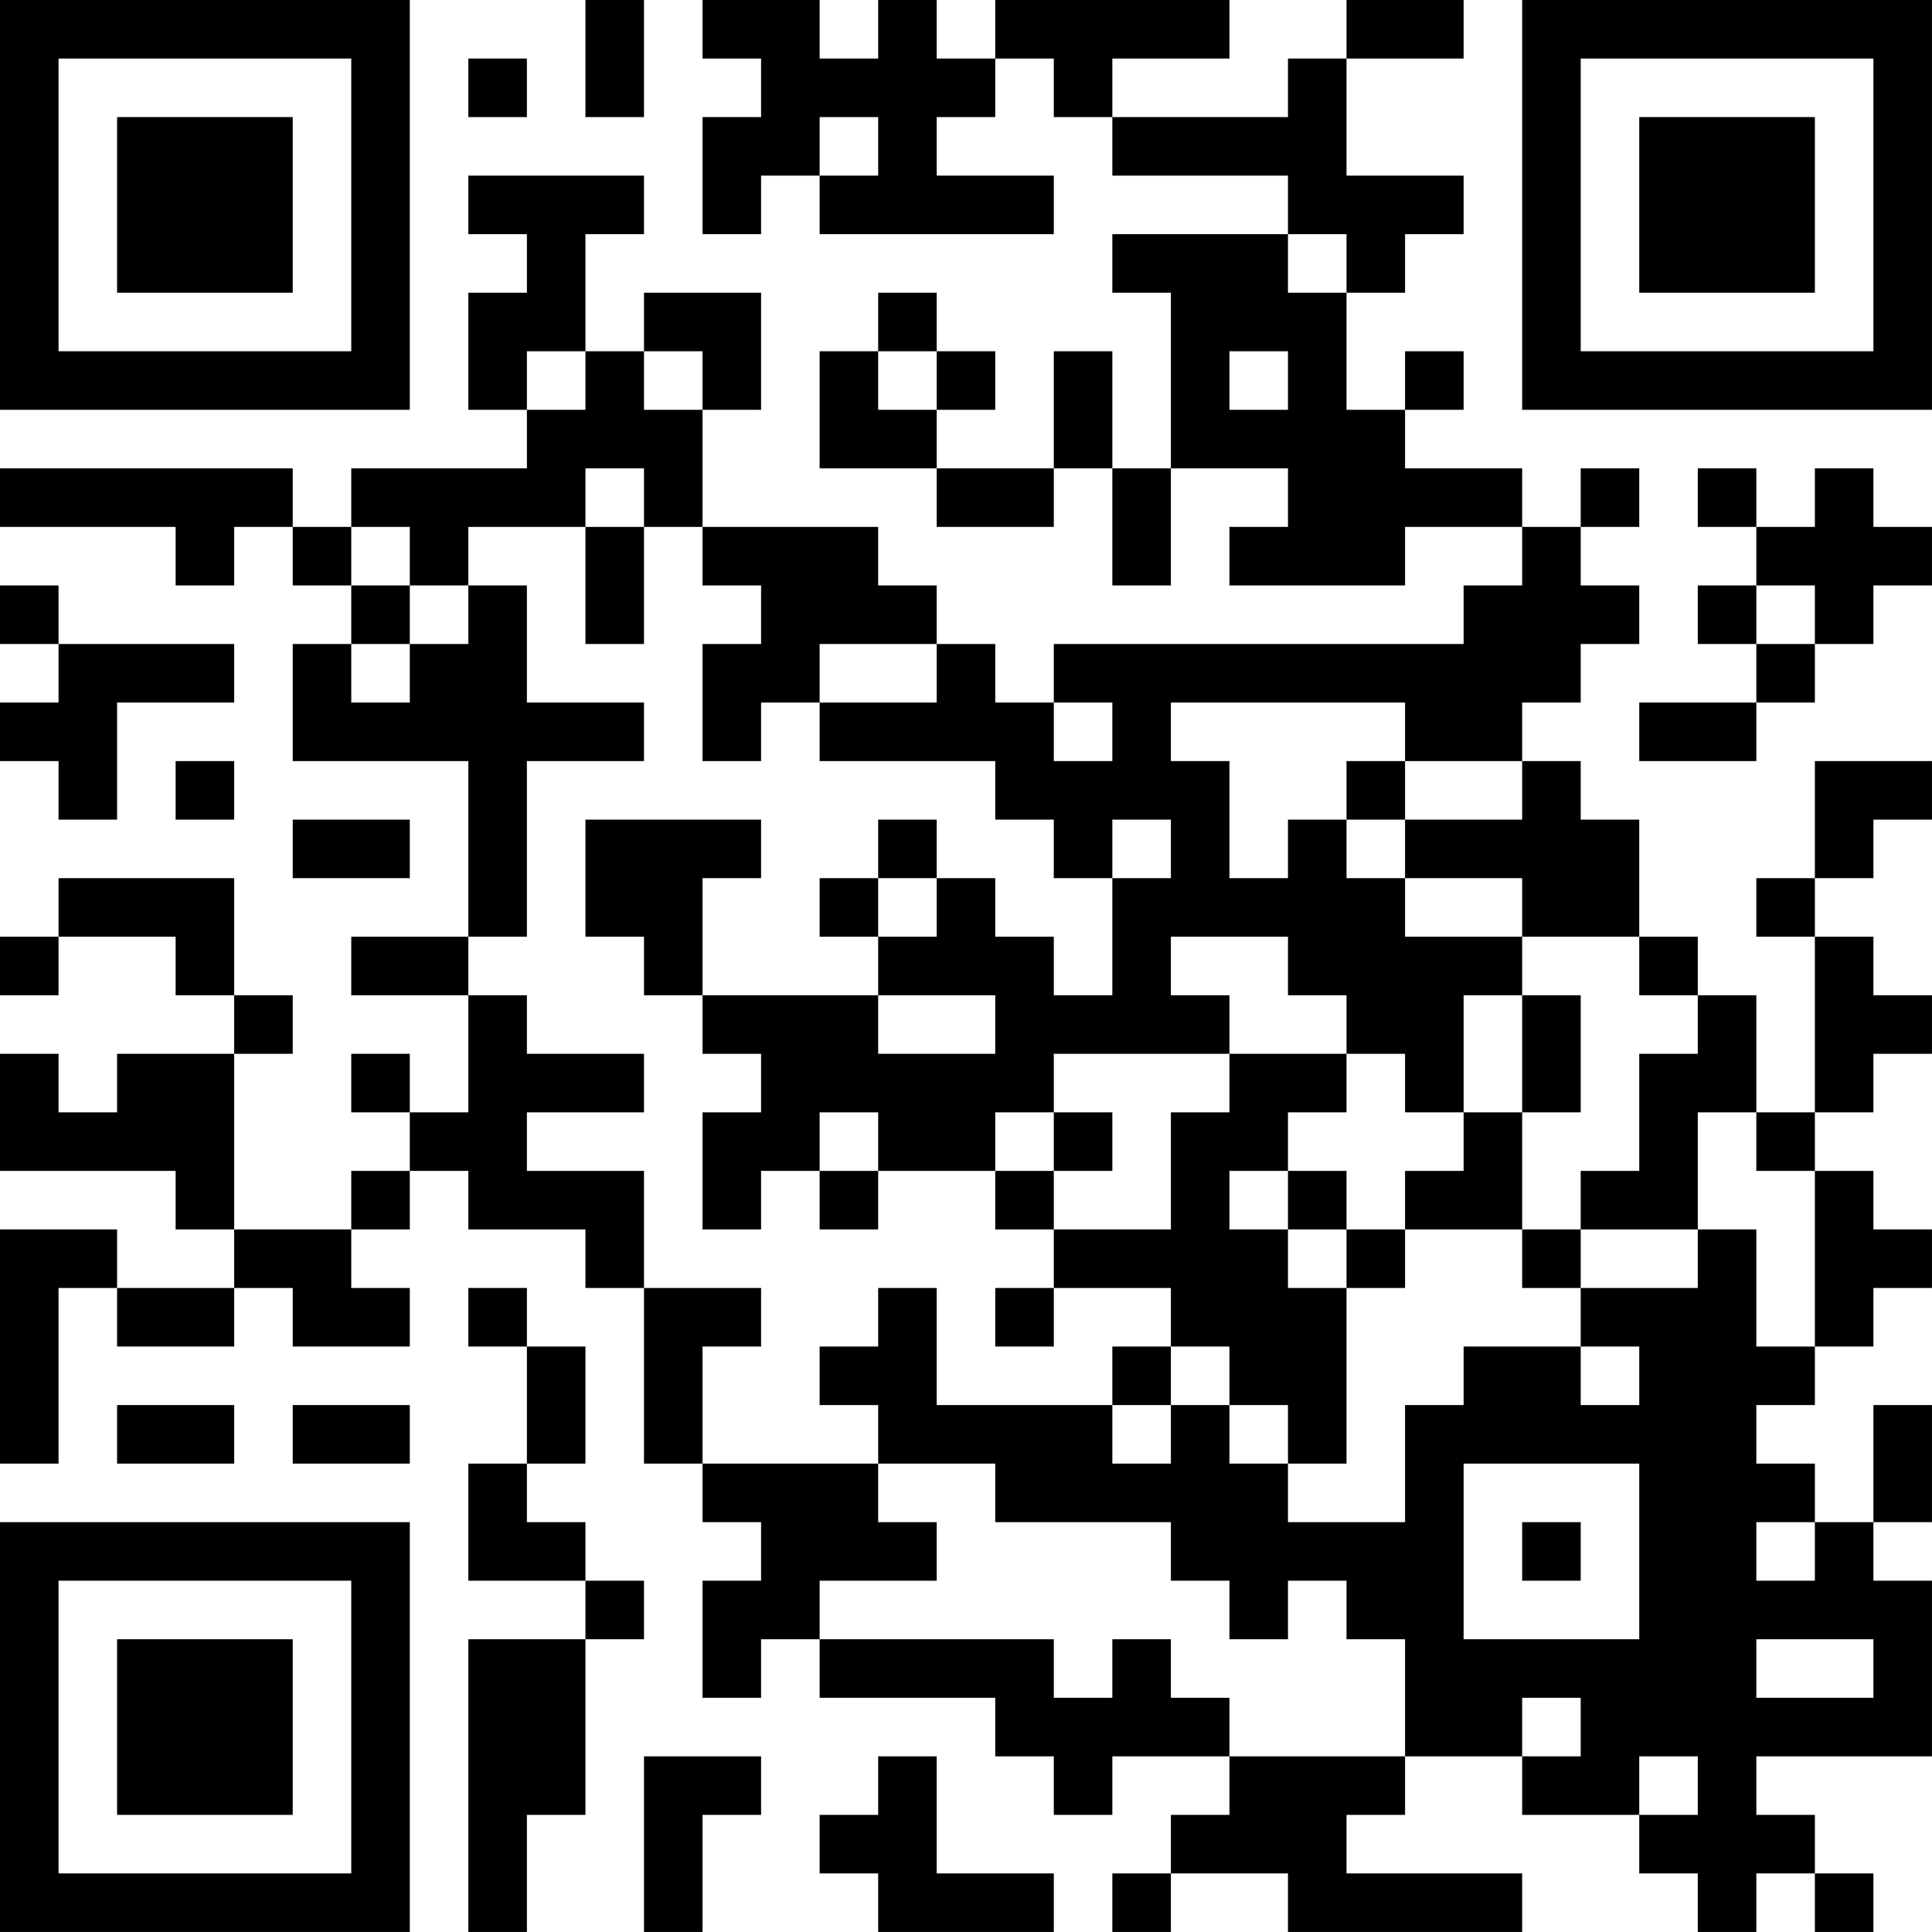 <?xml version="1.0" encoding="UTF-8"?>
<svg xmlns="http://www.w3.org/2000/svg" version="1.1" width="400" height="400" viewBox="0 0 400 400"><rect x="0" y="0" width="400" height="400" fill="#ffffff"/><g transform="scale(12.121)"><g transform="translate(0,0)"><path fill-rule="evenodd" d="M10 0L10 2L11 2L11 0ZM12 0L12 1L13 1L13 2L12 2L12 4L13 4L13 3L14 3L14 4L18 4L18 3L16 3L16 2L17 2L17 1L18 1L18 2L19 2L19 3L22 3L22 4L19 4L19 5L20 5L20 8L19 8L19 6L18 6L18 8L16 8L16 7L17 7L17 6L16 6L16 5L15 5L15 6L14 6L14 8L16 8L16 9L18 9L18 8L19 8L19 10L20 10L20 8L22 8L22 9L21 9L21 10L24 10L24 9L26 9L26 10L25 10L25 11L18 11L18 12L17 12L17 11L16 11L16 10L15 10L15 9L12 9L12 7L13 7L13 5L11 5L11 6L10 6L10 4L11 4L11 3L8 3L8 4L9 4L9 5L8 5L8 7L9 7L9 8L6 8L6 9L5 9L5 8L0 8L0 9L3 9L3 10L4 10L4 9L5 9L5 10L6 10L6 11L5 11L5 13L8 13L8 16L6 16L6 17L8 17L8 19L7 19L7 18L6 18L6 19L7 19L7 20L6 20L6 21L4 21L4 18L5 18L5 17L4 17L4 15L1 15L1 16L0 16L0 17L1 17L1 16L3 16L3 17L4 17L4 18L2 18L2 19L1 19L1 18L0 18L0 20L3 20L3 21L4 21L4 22L2 22L2 21L0 21L0 25L1 25L1 22L2 22L2 23L4 23L4 22L5 22L5 23L7 23L7 22L6 22L6 21L7 21L7 20L8 20L8 21L10 21L10 22L11 22L11 25L12 25L12 26L13 26L13 27L12 27L12 29L13 29L13 28L14 28L14 29L17 29L17 30L18 30L18 31L19 31L19 30L21 30L21 31L20 31L20 32L19 32L19 33L20 33L20 32L22 32L22 33L26 33L26 32L23 32L23 31L24 31L24 30L26 30L26 31L28 31L28 32L29 32L29 33L30 33L30 32L31 32L31 33L32 33L32 32L31 32L31 31L30 31L30 30L33 30L33 27L32 27L32 26L33 26L33 24L32 24L32 26L31 26L31 25L30 25L30 24L31 24L31 23L32 23L32 22L33 22L33 21L32 21L32 20L31 20L31 19L32 19L32 18L33 18L33 17L32 17L32 16L31 16L31 15L32 15L32 14L33 14L33 13L31 13L31 15L30 15L30 16L31 16L31 19L30 19L30 17L29 17L29 16L28 16L28 14L27 14L27 13L26 13L26 12L27 12L27 11L28 11L28 10L27 10L27 9L28 9L28 8L27 8L27 9L26 9L26 8L24 8L24 7L25 7L25 6L24 6L24 7L23 7L23 5L24 5L24 4L25 4L25 3L23 3L23 1L25 1L25 0L23 0L23 1L22 1L22 2L19 2L19 1L21 1L21 0L17 0L17 1L16 1L16 0L15 0L15 1L14 1L14 0ZM8 1L8 2L9 2L9 1ZM14 2L14 3L15 3L15 2ZM22 4L22 5L23 5L23 4ZM9 6L9 7L10 7L10 6ZM11 6L11 7L12 7L12 6ZM15 6L15 7L16 7L16 6ZM21 6L21 7L22 7L22 6ZM10 8L10 9L8 9L8 10L7 10L7 9L6 9L6 10L7 10L7 11L6 11L6 12L7 12L7 11L8 11L8 10L9 10L9 12L11 12L11 13L9 13L9 16L8 16L8 17L9 17L9 18L11 18L11 19L9 19L9 20L11 20L11 22L13 22L13 23L12 23L12 25L15 25L15 26L16 26L16 27L14 27L14 28L18 28L18 29L19 29L19 28L20 28L20 29L21 29L21 30L24 30L24 28L23 28L23 27L22 27L22 28L21 28L21 27L20 27L20 26L17 26L17 25L15 25L15 24L14 24L14 23L15 23L15 22L16 22L16 24L19 24L19 25L20 25L20 24L21 24L21 25L22 25L22 26L24 26L24 24L25 24L25 23L27 23L27 24L28 24L28 23L27 23L27 22L29 22L29 21L30 21L30 23L31 23L31 20L30 20L30 19L29 19L29 21L27 21L27 20L28 20L28 18L29 18L29 17L28 17L28 16L26 16L26 15L24 15L24 14L26 14L26 13L24 13L24 12L20 12L20 13L21 13L21 15L22 15L22 14L23 14L23 15L24 15L24 16L26 16L26 17L25 17L25 19L24 19L24 18L23 18L23 17L22 17L22 16L20 16L20 17L21 17L21 18L18 18L18 19L17 19L17 20L15 20L15 19L14 19L14 20L13 20L13 21L12 21L12 19L13 19L13 18L12 18L12 17L15 17L15 18L17 18L17 17L15 17L15 16L16 16L16 15L17 15L17 16L18 16L18 17L19 17L19 15L20 15L20 14L19 14L19 15L18 15L18 14L17 14L17 13L14 13L14 12L16 12L16 11L14 11L14 12L13 12L13 13L12 13L12 11L13 11L13 10L12 10L12 9L11 9L11 8ZM29 8L29 9L30 9L30 10L29 10L29 11L30 11L30 12L28 12L28 13L30 13L30 12L31 12L31 11L32 11L32 10L33 10L33 9L32 9L32 8L31 8L31 9L30 9L30 8ZM10 9L10 11L11 11L11 9ZM0 10L0 11L1 11L1 12L0 12L0 13L1 13L1 14L2 14L2 12L4 12L4 11L1 11L1 10ZM30 10L30 11L31 11L31 10ZM18 12L18 13L19 13L19 12ZM3 13L3 14L4 14L4 13ZM23 13L23 14L24 14L24 13ZM5 14L5 15L7 15L7 14ZM10 14L10 16L11 16L11 17L12 17L12 15L13 15L13 14ZM15 14L15 15L14 15L14 16L15 16L15 15L16 15L16 14ZM26 17L26 19L25 19L25 20L24 20L24 21L23 21L23 20L22 20L22 19L23 19L23 18L21 18L21 19L20 19L20 21L18 21L18 20L19 20L19 19L18 19L18 20L17 20L17 21L18 21L18 22L17 22L17 23L18 23L18 22L20 22L20 23L19 23L19 24L20 24L20 23L21 23L21 24L22 24L22 25L23 25L23 22L24 22L24 21L26 21L26 22L27 22L27 21L26 21L26 19L27 19L27 17ZM14 20L14 21L15 21L15 20ZM21 20L21 21L22 21L22 22L23 22L23 21L22 21L22 20ZM8 22L8 23L9 23L9 25L8 25L8 27L10 27L10 28L8 28L8 33L9 33L9 31L10 31L10 28L11 28L11 27L10 27L10 26L9 26L9 25L10 25L10 23L9 23L9 22ZM2 24L2 25L4 25L4 24ZM5 24L5 25L7 25L7 24ZM25 25L25 28L28 28L28 25ZM26 26L26 27L27 27L27 26ZM30 26L30 27L31 27L31 26ZM30 28L30 29L32 29L32 28ZM26 29L26 30L27 30L27 29ZM11 30L11 33L12 33L12 31L13 31L13 30ZM15 30L15 31L14 31L14 32L15 32L15 33L18 33L18 32L16 32L16 30ZM28 30L28 31L29 31L29 30ZM0 0L0 7L7 7L7 0ZM1 1L1 6L6 6L6 1ZM2 2L2 5L5 5L5 2ZM26 0L26 7L33 7L33 0ZM27 1L27 6L32 6L32 1ZM28 2L28 5L31 5L31 2ZM0 26L0 33L7 33L7 26ZM1 27L1 32L6 32L6 27ZM2 28L2 31L5 31L5 28Z" fill="#000000"/></g></g></svg>
